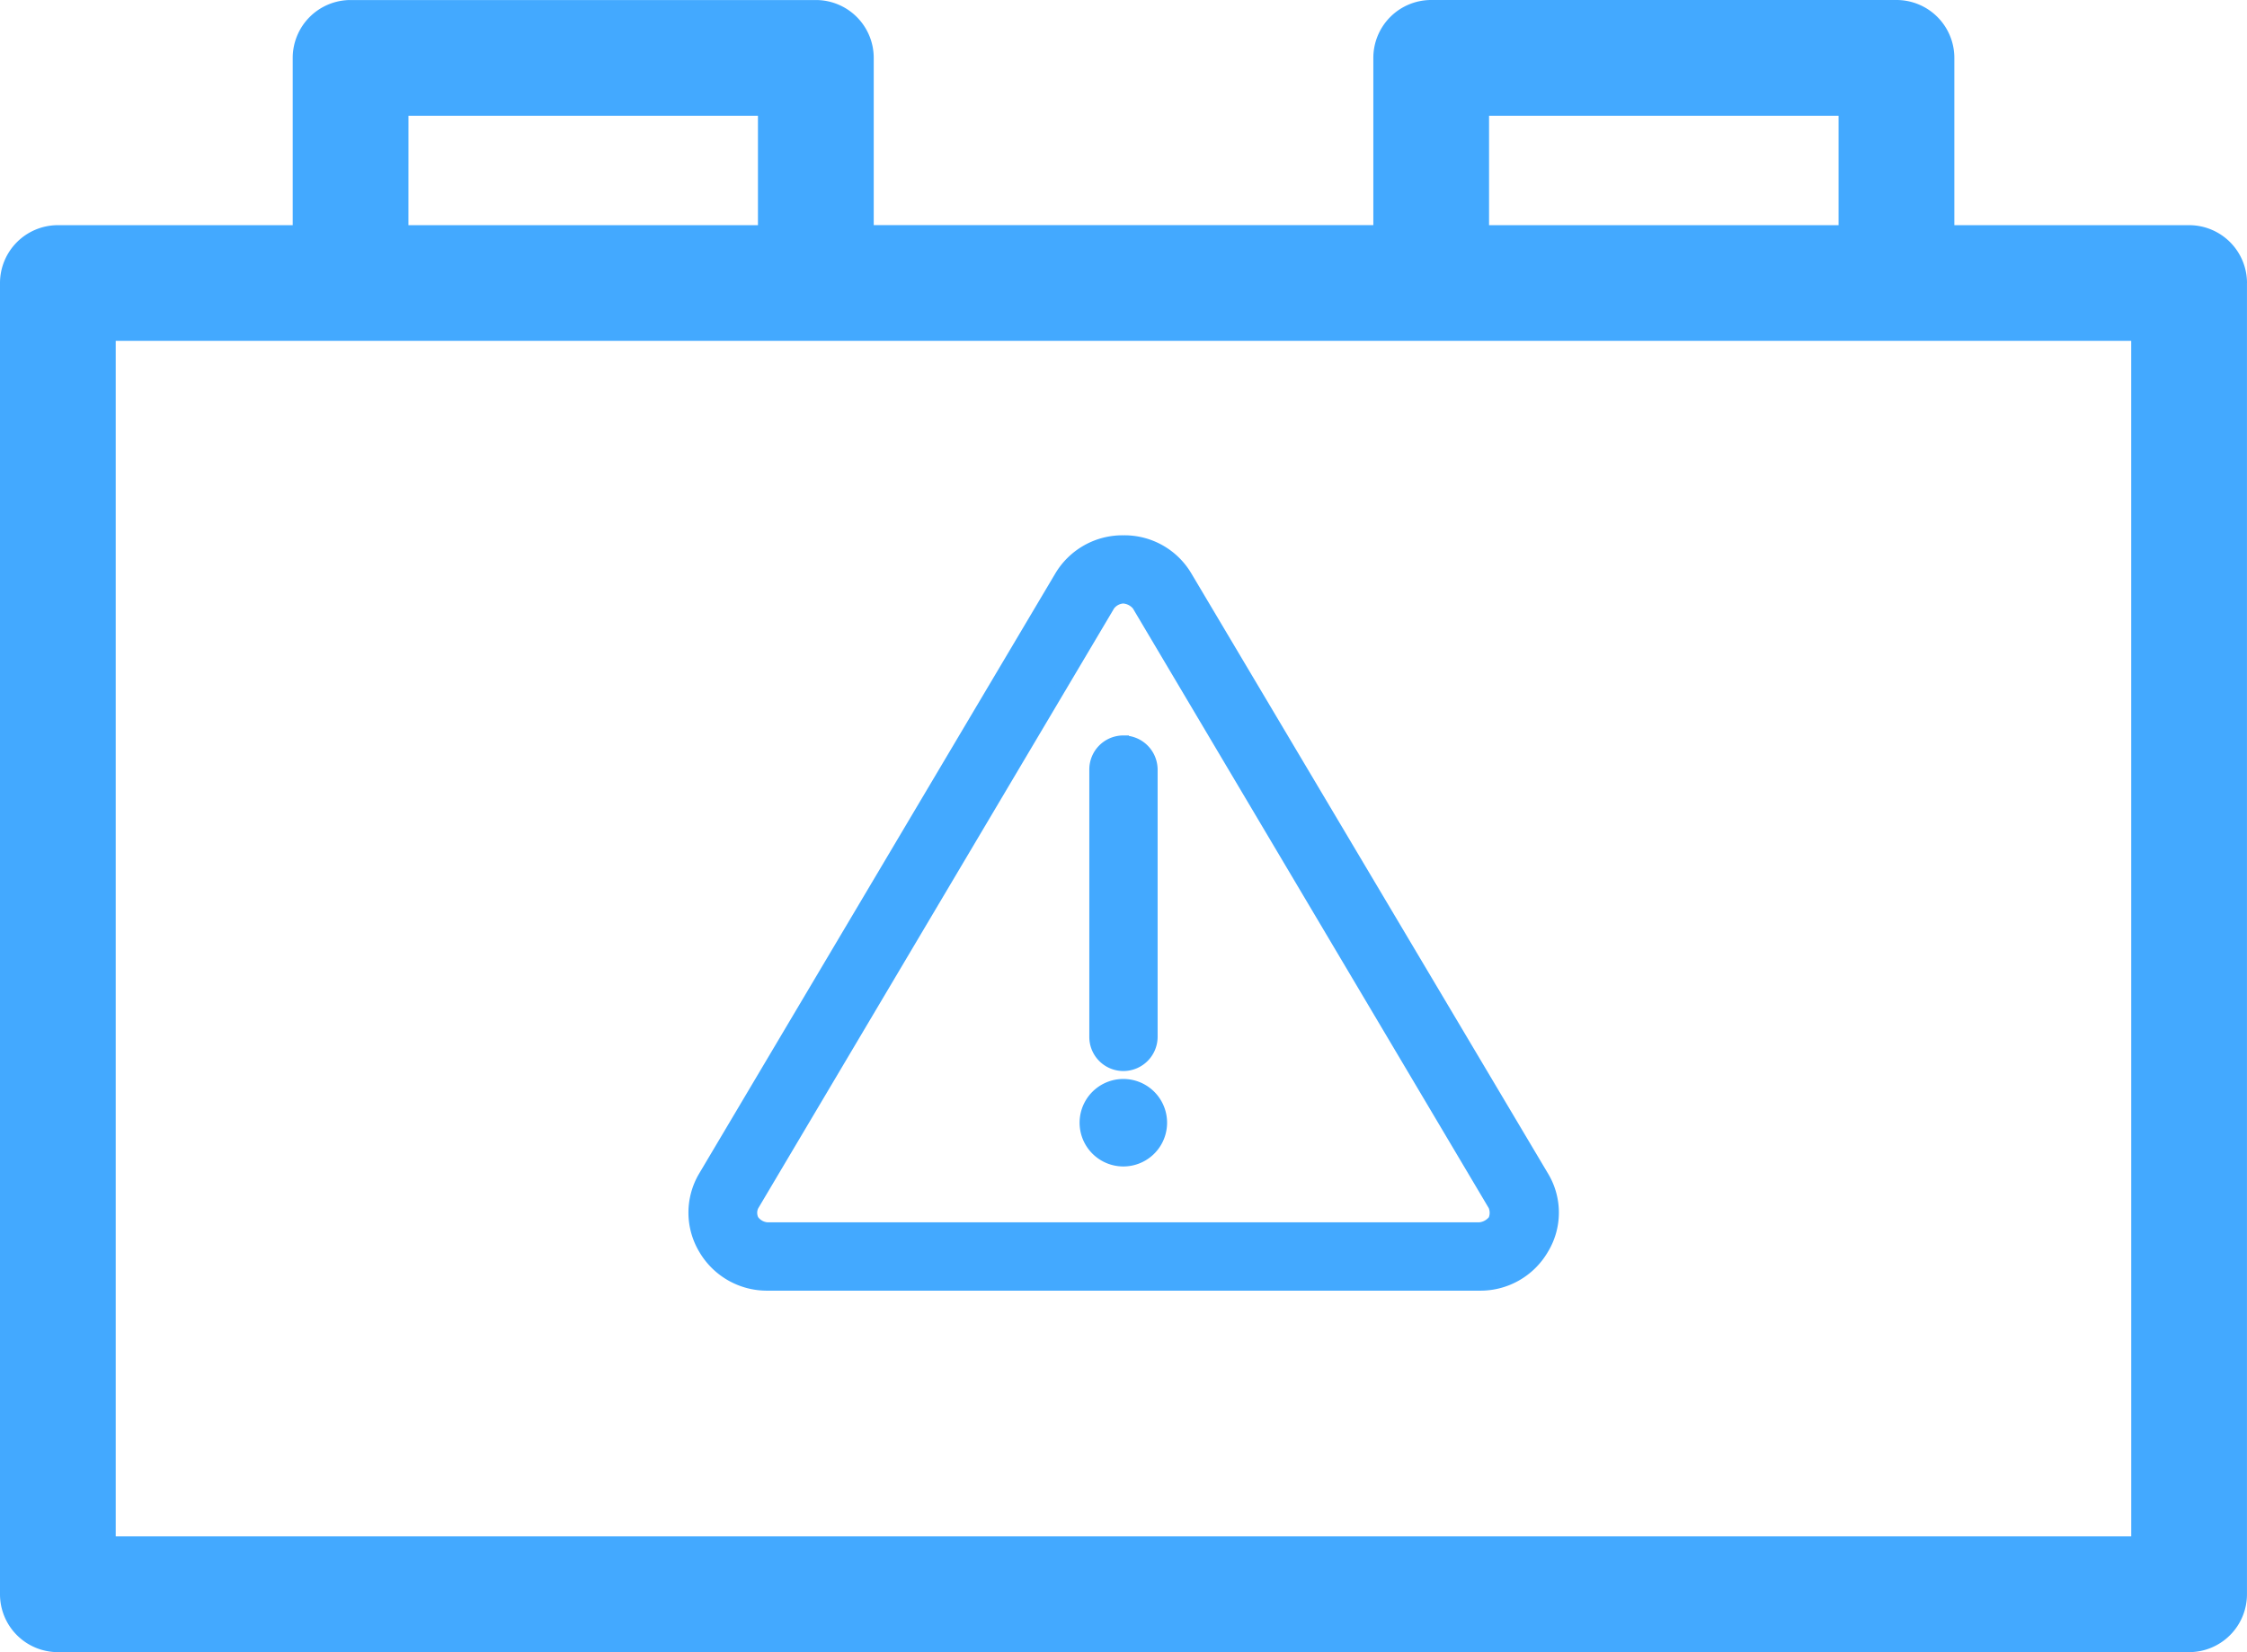 <svg xmlns="http://www.w3.org/2000/svg" width="70.99" height="52.197" viewBox="0 0 70.99 52.197">
  <g id="Raggruppa_5242" data-name="Raggruppa 5242" transform="translate(-218 -2035.362)">
    <path id="Tracciato_2642" data-name="Tracciato 2642" d="M111.5,61.633a2.293,2.293,0,0,0-2,1.122L98.247,81.715a2.242,2.242,0,0,0,.011,2.3,2.3,2.3,0,0,0,2,1.132h22.5a2.29,2.29,0,0,0,2-1.132,2.217,2.217,0,0,0,.011-2.3L113.5,62.755a2.28,2.28,0,0,0-2-1.122Zm0,1.805a.621.621,0,0,1,.449.235L123.2,82.633a.572.572,0,0,1,0,.459.632.632,0,0,1-.449.246h-22.5a.59.59,0,0,1-.438-.246.5.5,0,0,1,0-.459l11.248-18.961a.58.58,0,0,1,.438-.235Zm0,4.518a.9.9,0,0,0-.9.908V77.3a.9.9,0,0,0,.9.908.907.907,0,0,0,.908-.908V68.865a.907.907,0,0,0-.908-.908Zm0,10.853a1.207,1.207,0,1,0,0,2.414,1.207,1.207,0,0,0,0-2.414Z" transform="translate(141.99 1990.816)" fill="#43a9ff" stroke="#43a9ff" stroke-width="0.35"/>
    <path id="Tracciato_2682" data-name="Tracciato 2682" d="M145.98,90.275a1.828,1.828,0,0,0-1.828-1.828h-7.418V83.161a1.828,1.828,0,0,0-1.828-1.828h-14.7a1.829,1.829,0,0,0-1.828,1.828v5.285H102.594V83.162a1.828,1.828,0,0,0-1.828-1.828h-14.7a1.829,1.829,0,0,0-1.828,1.828v5.285H76.818a1.829,1.829,0,0,0-1.828,1.828V131.7a1.828,1.828,0,0,0,1.828,1.829h67.333a1.829,1.829,0,0,0,1.828-1.829V90.276Zm-23.946-5.284h11.042v3.456H122.034Zm-34.139,0H98.936v3.456H87.894Zm54.428,44.881H78.646V92.1h63.676Z" transform="translate(143.01 1954.029)" fill="#43a9ff"/>
  </g>
</svg>
